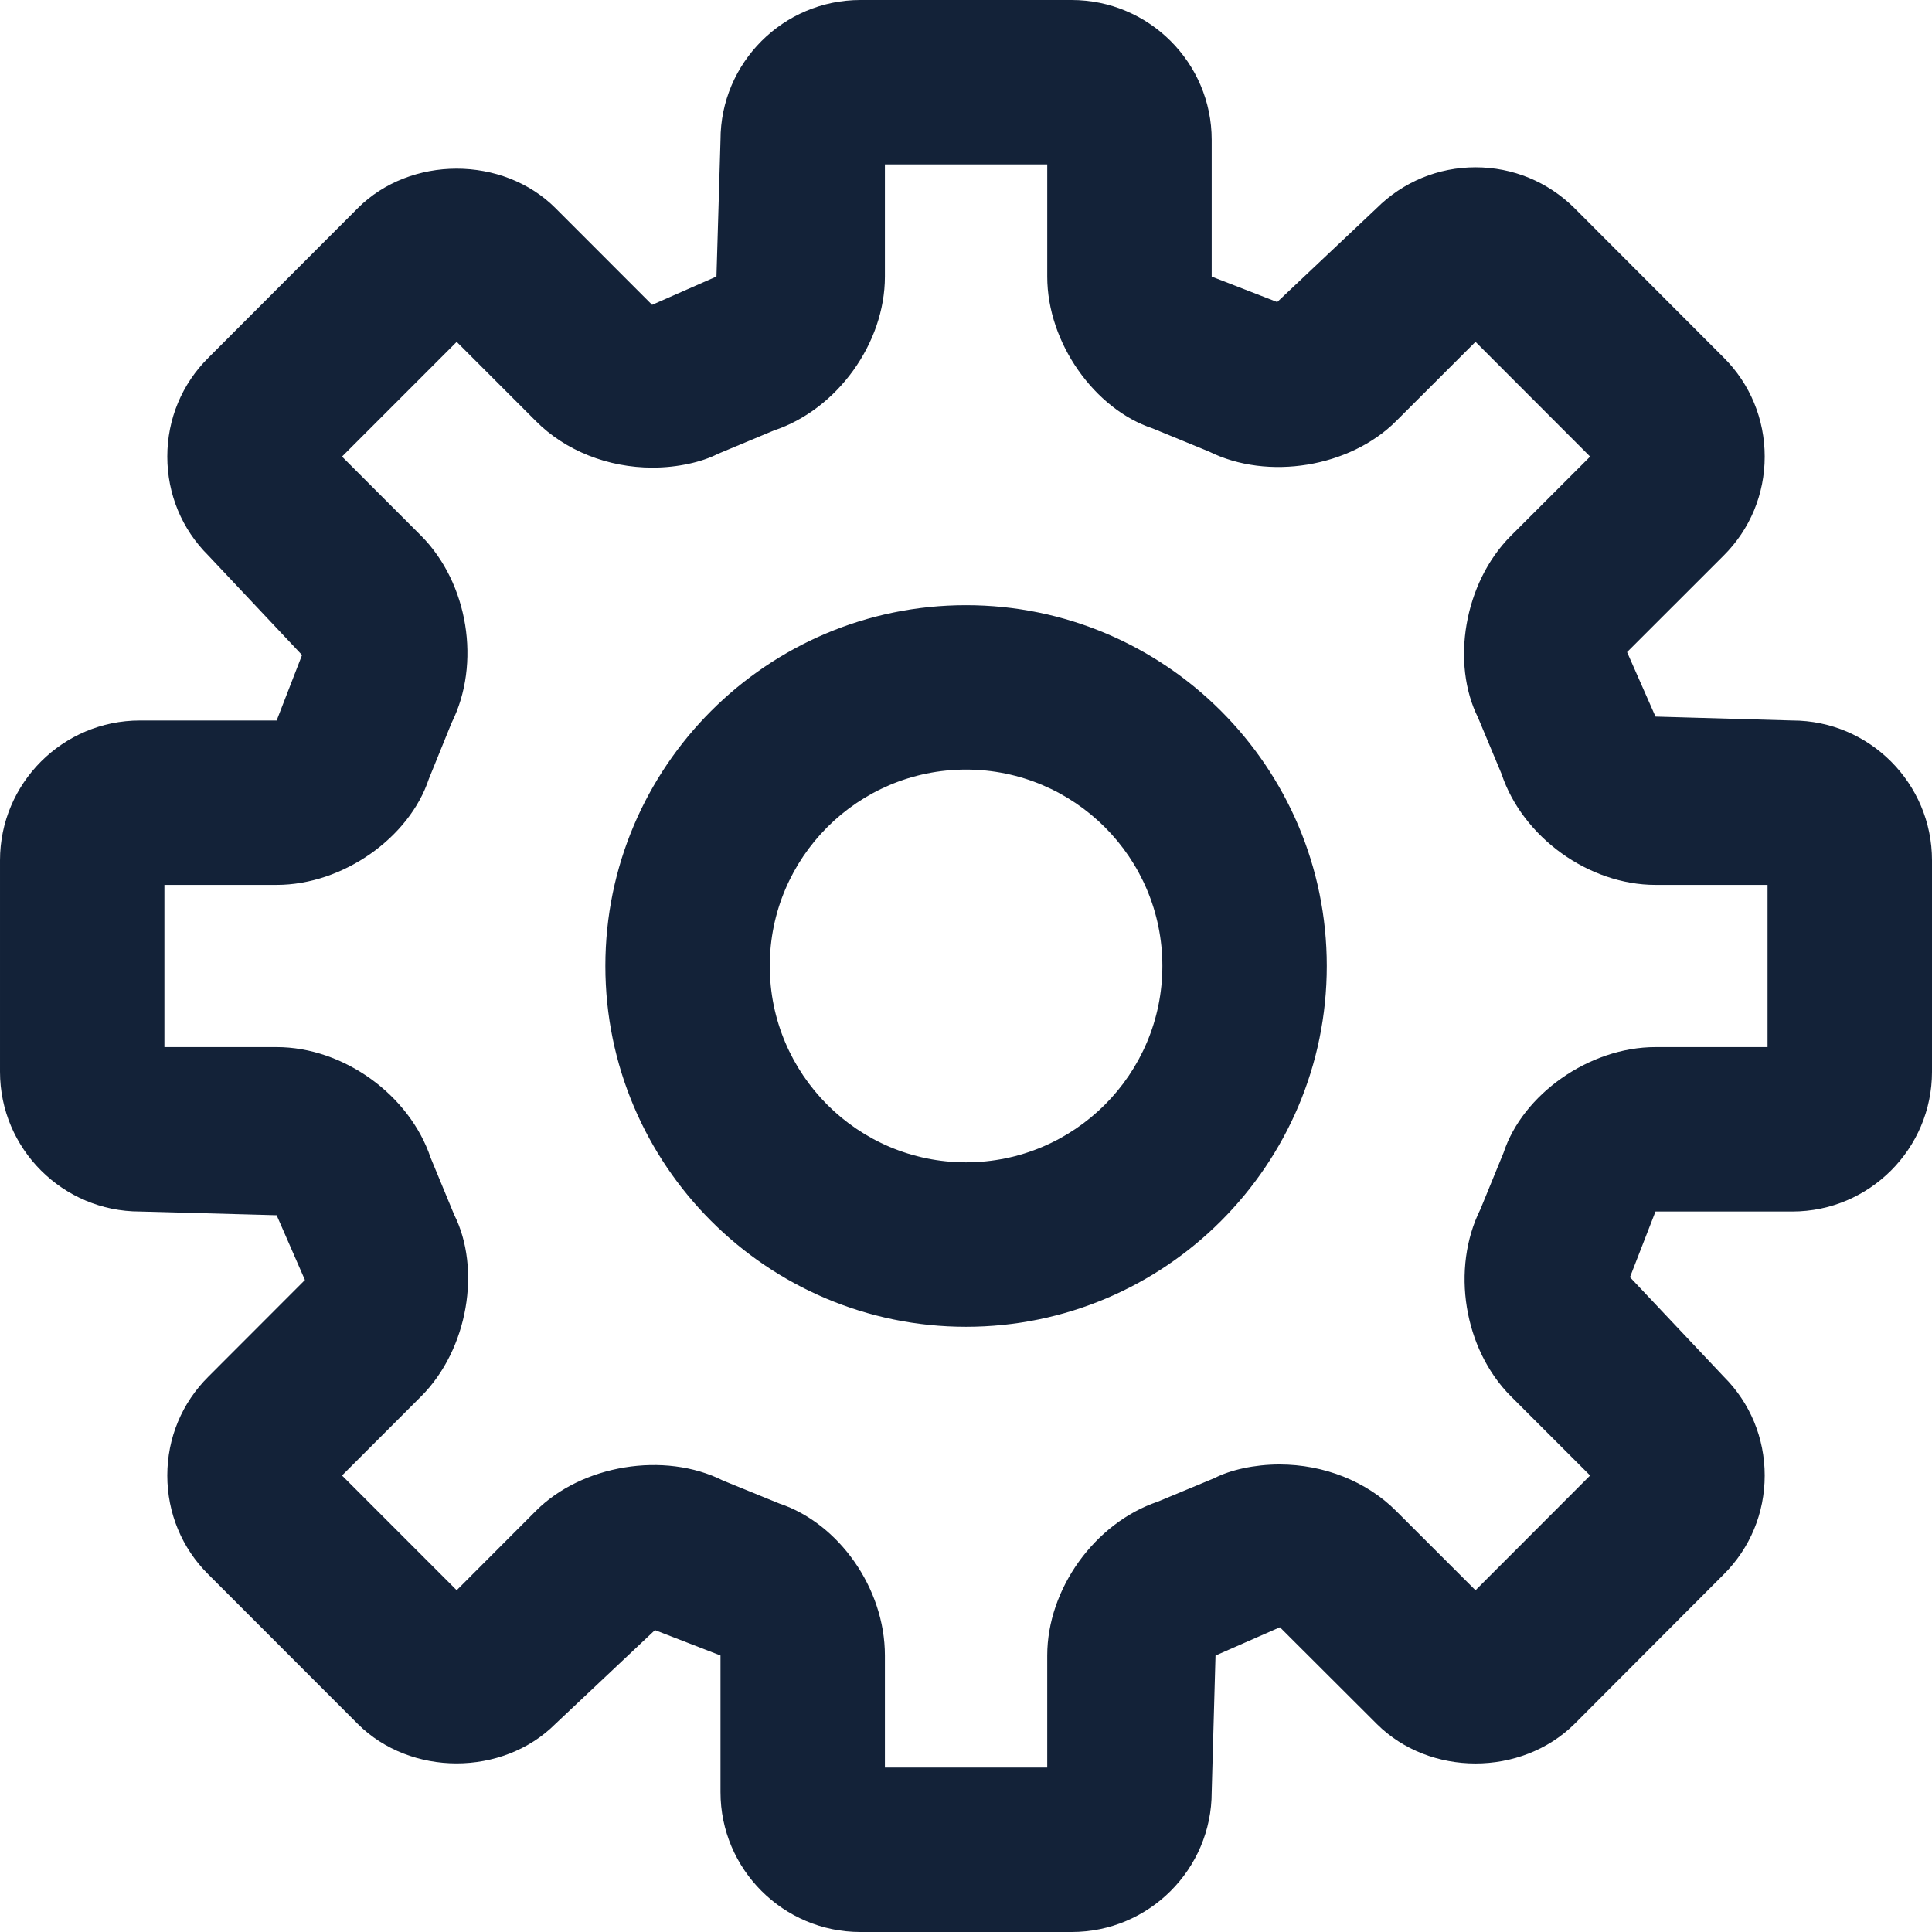 <?xml version="1.0" encoding="UTF-8" standalone="no"?>
<!DOCTYPE svg PUBLIC "-//W3C//DTD SVG 1.1//EN" "http://www.w3.org/Graphics/SVG/1.1/DTD/svg11.dtd">
<svg width="100%" height="100%" viewBox="0 0 42 42" version="1.1" xmlns="http://www.w3.org/2000/svg" xmlns:xlink="http://www.w3.org/1999/xlink" xml:space="preserve" xmlns:serif="http://www.serif.com/" style="fill-rule:evenodd;clip-rule:evenodd;stroke-linejoin:round;stroke-miterlimit:2;">
    <path d="M23.297,42l-4.594,0c-1.675,0 -3.04,-1.364 -3.04,-3.04l-0,-2.971l-1.425,-0.552l-2.164,2.039c-1.145,1.145 -3.152,1.145 -4.297,0l-3.25,-3.252c-0.572,-0.568 -0.89,-1.332 -0.89,-2.148c0,-0.816 0.318,-1.58 0.897,-2.153l2.095,-2.097l-0.615,-1.408l-2.974,-0.081c-1.675,0 -3.04,-1.363 -3.04,-3.038l0,-4.596c0,-1.676 1.365,-3.04 3.04,-3.04l2.974,-0l0.552,-1.423l-2.039,-2.166c-0.572,-0.568 -0.89,-1.332 -0.89,-2.148c0,-0.816 0.318,-1.58 0.897,-2.153l3.243,-3.247c1.142,-1.145 3.156,-1.147 4.301,0.001l2.098,2.1l1.399,-0.616l0.088,-2.971c-0,-1.676 1.365,-3.04 3.04,-3.04l4.594,-0c1.679,-0 3.044,1.364 3.044,3.04l-0,2.973l1.424,0.553l2.161,-2.04c0.576,-0.574 1.34,-0.889 2.15,-0.889c0.813,-0 1.574,0.315 2.15,0.886l3.25,3.255c0.569,0.568 0.887,1.332 0.887,2.148c-0,0.816 -0.318,1.58 -0.894,2.153l-2.098,2.097l0.618,1.402l2.974,0.085c1.675,-0 3.037,1.364 3.037,3.04l-0,4.596c-0,1.675 -1.362,3.038 -3.037,3.038l-2.974,0l-0.555,1.428l2.039,2.162c0.572,0.569 0.89,1.333 0.89,2.149c-0,0.816 -0.318,1.581 -0.894,2.153l-3.239,3.246c-1.159,1.15 -3.153,1.145 -4.297,0.005l-2.109,-2.105l-1.4,0.615l-0.083,2.97c-0,1.676 -1.365,3.04 -3.044,3.04Zm-4.06,-3.575l3.529,0l0,-2.436c0,-1.445 1.033,-2.883 2.405,-3.345l1.229,-0.511c0.342,-0.177 0.869,-0.297 1.414,-0.297c0.97,-0 1.895,0.368 2.537,1.011l1.725,1.724l2.492,-2.495l-1.724,-1.723c-1.023,-1.026 -1.306,-2.774 -0.66,-4.068l0.503,-1.229c0.412,-1.255 1.85,-2.293 3.302,-2.293l2.436,0l0,-3.526l-2.436,0c-1.452,0 -2.89,-1.038 -3.348,-2.415l-0.509,-1.219c-0.59,-1.178 -0.311,-2.925 0.708,-3.95l1.728,-1.727l-2.492,-2.495l-1.725,1.723c-1.005,1.005 -2.789,1.299 -4.07,0.662l-1.225,-0.503c-1.253,-0.414 -2.29,-1.853 -2.29,-3.3l0,-2.439l-3.529,0l0,2.439c0,1.449 -1.037,2.887 -2.412,3.345l-1.222,0.51c-0.342,0.176 -0.872,0.298 -1.417,0.298c-0.97,-0 -1.899,-0.369 -2.538,-1.013l-1.72,-1.721l-2.493,2.494l1.721,1.722c1.023,1.03 1.306,2.777 0.66,4.069l-0.496,1.223c-0.419,1.262 -1.857,2.297 -3.306,2.297l-2.44,0l0,3.526l2.44,0c1.449,0 2.887,1.035 3.348,2.407l0.51,1.234c0.59,1.175 0.307,2.923 -0.712,3.947l-1.725,1.725l2.493,2.494l1.72,-1.723c0.995,-1 2.793,-1.303 4.07,-0.661l1.226,0.5c1.281,0.425 2.293,1.833 2.293,3.303l0,2.437Zm1.763,-9.582c-4.322,-0 -7.84,-3.519 -7.84,-7.844c-0,-4.325 3.518,-7.843 7.84,-7.843c4.325,-0 7.843,3.518 7.843,7.843c0,4.325 -3.518,7.844 -7.843,7.844Zm-0,-12.113c-2.353,0 -4.266,1.915 -4.266,4.269c0,2.354 1.913,4.269 4.266,4.269c2.356,0 4.269,-1.915 4.269,-4.269c-0,-2.354 -1.913,-4.269 -4.269,-4.269Z" style="fill:#132238;fill-rule:nonzero;"/>
</svg>
